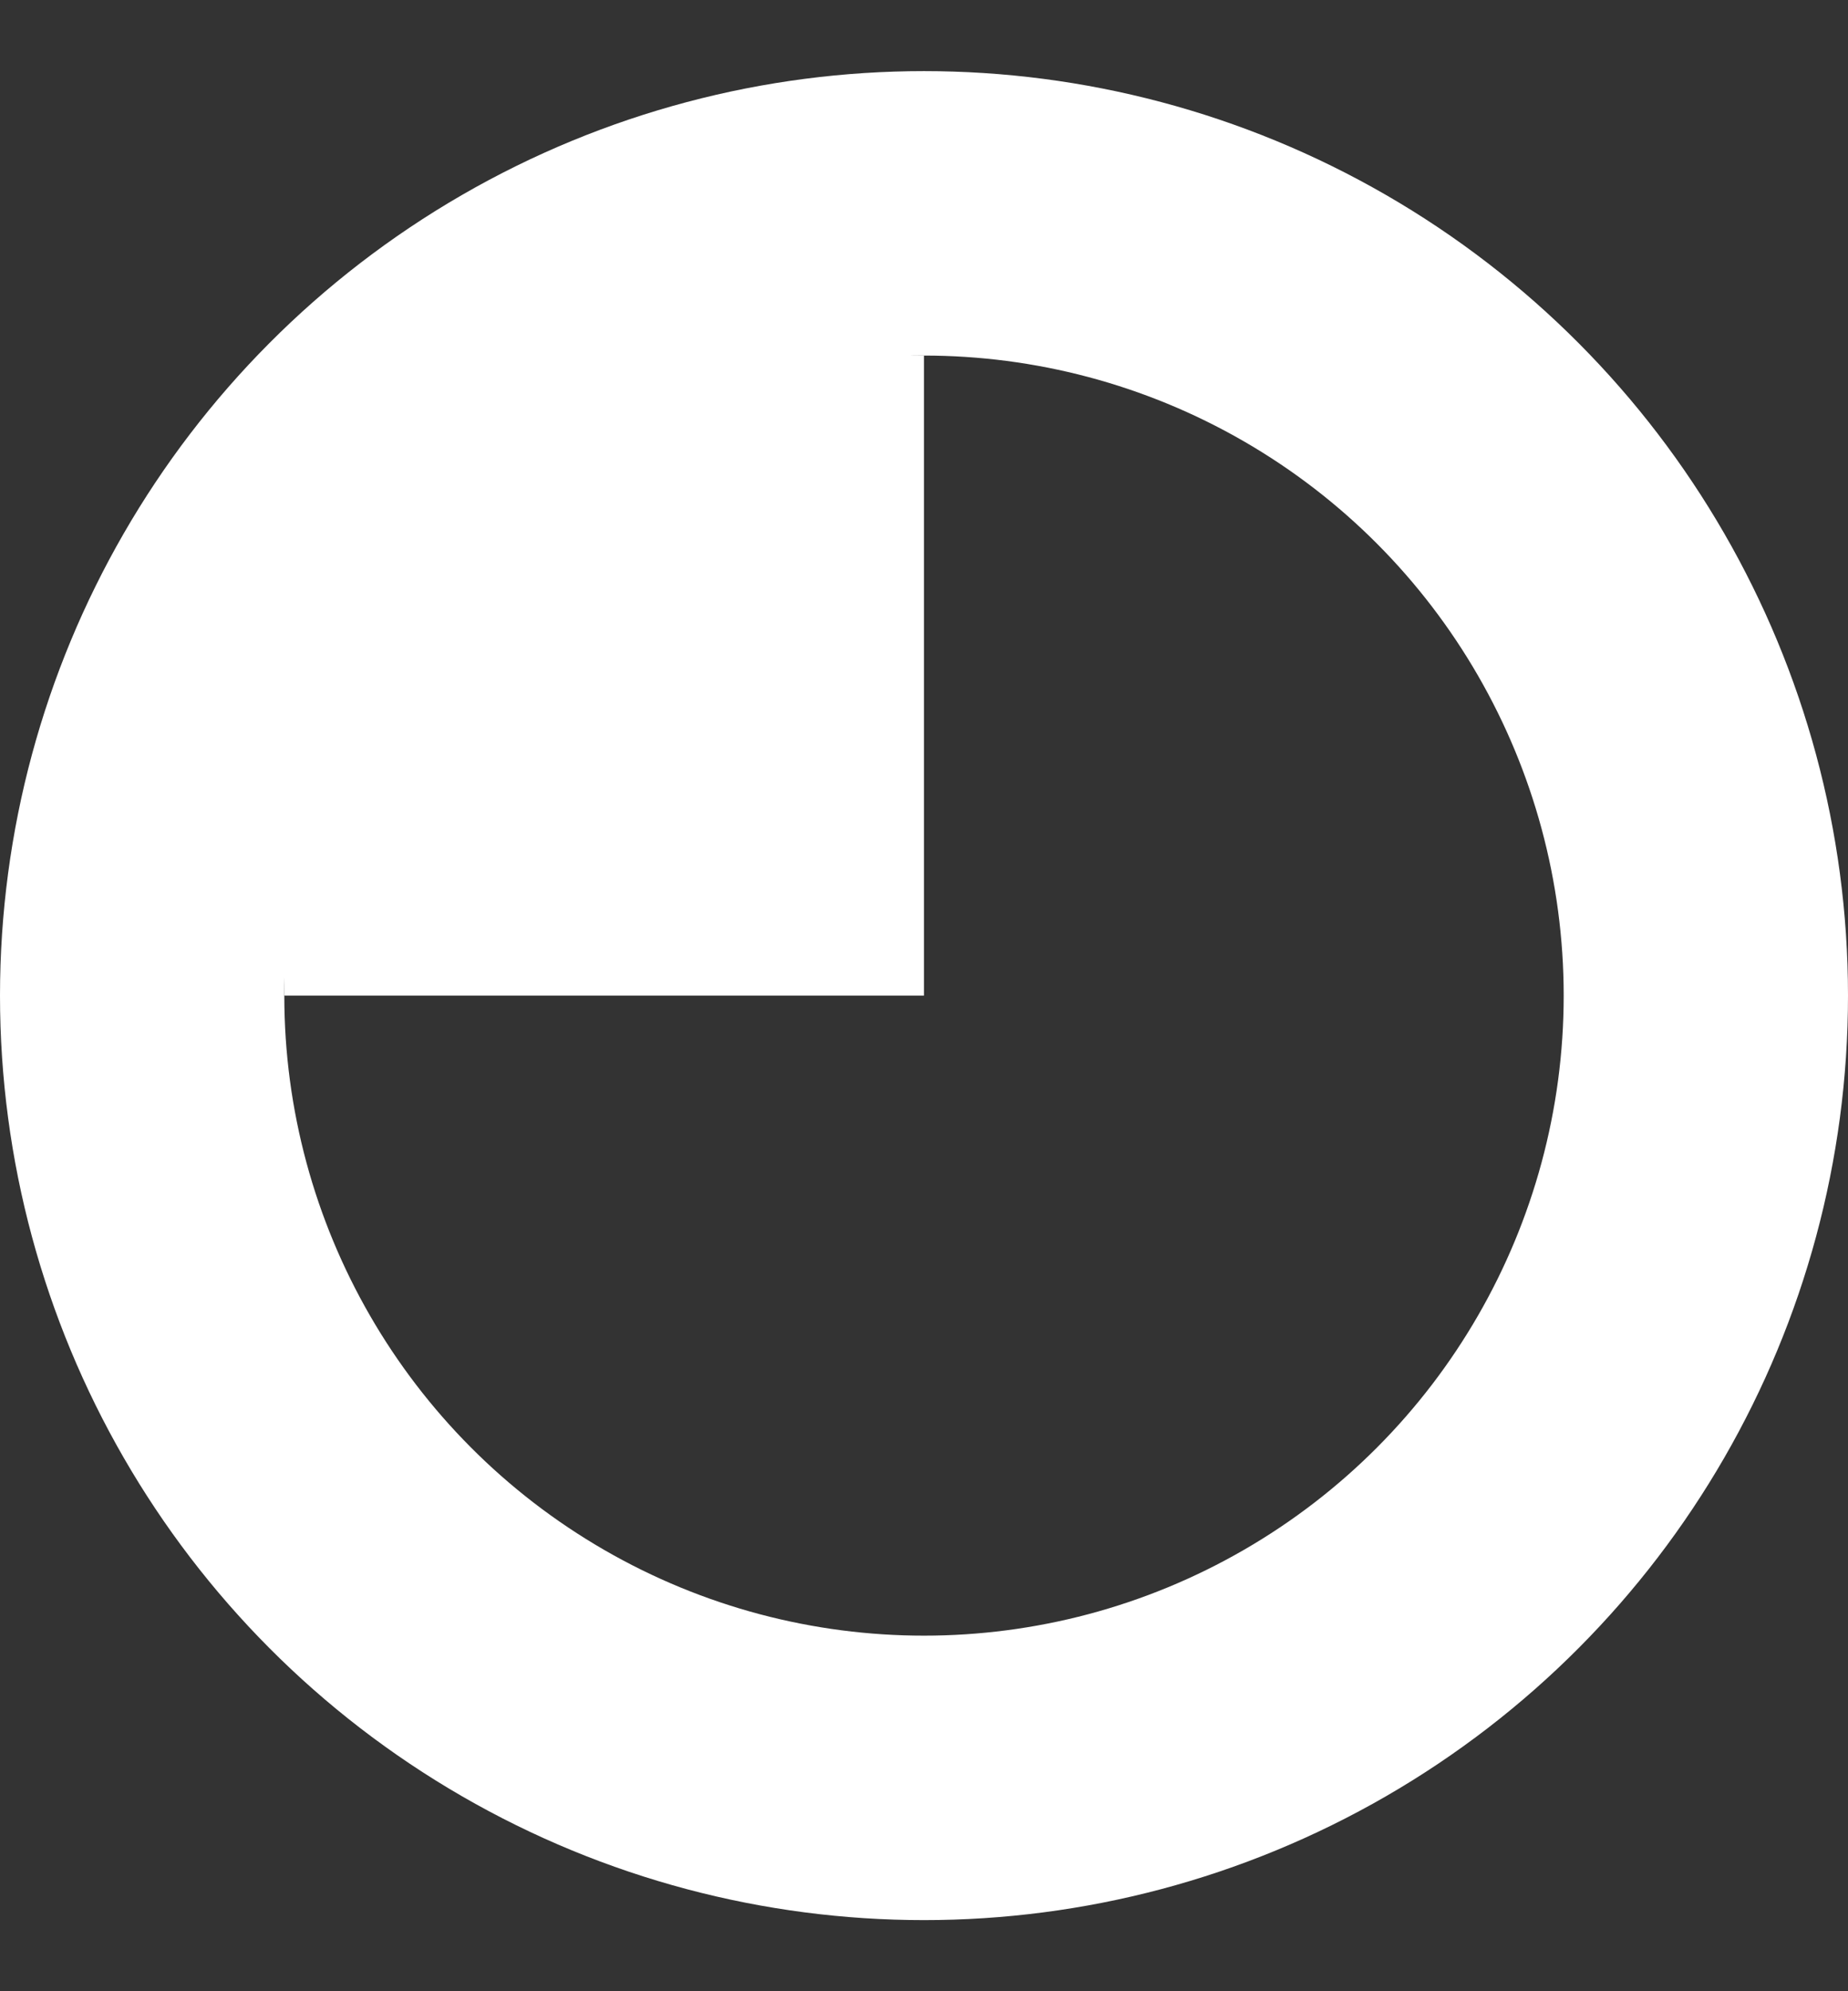 <svg xmlns="http://www.w3.org/2000/svg" width="13" height="14" viewBox="0 0 13 14" fill="none"><rect x="0" y="0" width="13" height="14" fill="#333333" stroke="none"/><circle cx="6.5" cy="7" r="5.5" stroke="white" stroke-width="2"></circle><path d="M2 2.5H6.5V7H2V2.5Z" fill="white"></path></svg>